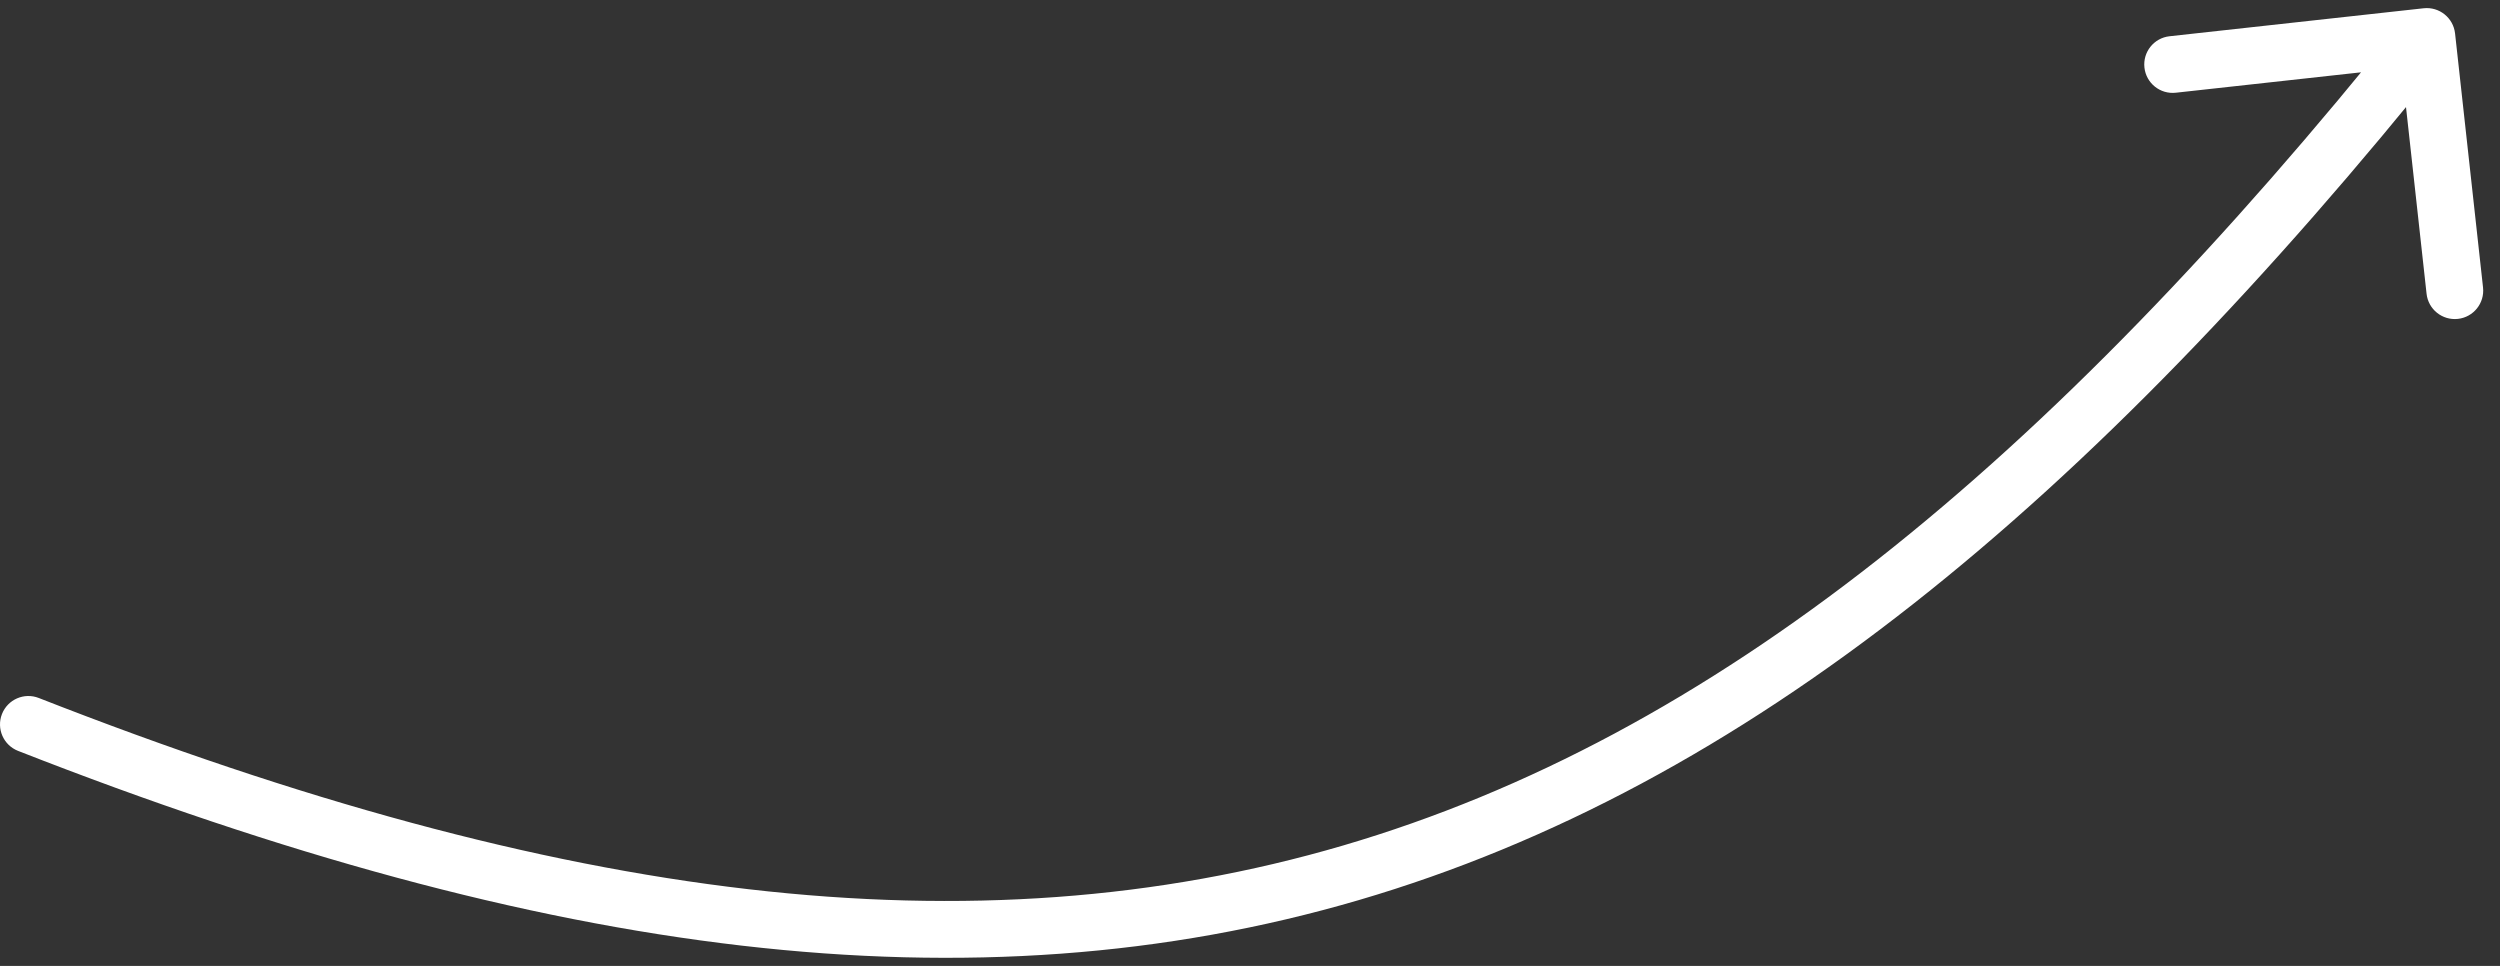 <?xml version="1.0" encoding="UTF-8"?> <svg xmlns="http://www.w3.org/2000/svg" width="88" height="34" viewBox="0 0 88 34" fill="none"><rect x="0" y="0" width="88" height="34" fill="#333333" stroke="none"/> <path d="M1.365 24.569C0.851 24.367 0.271 24.62 0.069 25.135C-0.132 25.649 0.121 26.229 0.635 26.431L1.365 24.569ZM86.418 1.176C86.357 0.627 85.863 0.231 85.314 0.291L76.368 1.276C75.819 1.336 75.423 1.83 75.484 2.379C75.544 2.928 76.038 3.324 76.587 3.264L84.539 2.388L85.415 10.34C85.475 10.889 85.969 11.285 86.518 11.225C87.067 11.165 87.463 10.671 87.403 10.121L86.418 1.176ZM0.635 26.431C19.238 33.721 34.233 35.672 47.834 31.682C61.424 27.696 73.439 17.834 86.204 1.91L84.643 0.66C71.985 16.45 60.288 25.945 47.272 29.763C34.267 33.577 19.762 31.778 1.365 24.569L0.635 26.431Z" fill="white"></path> </svg> 